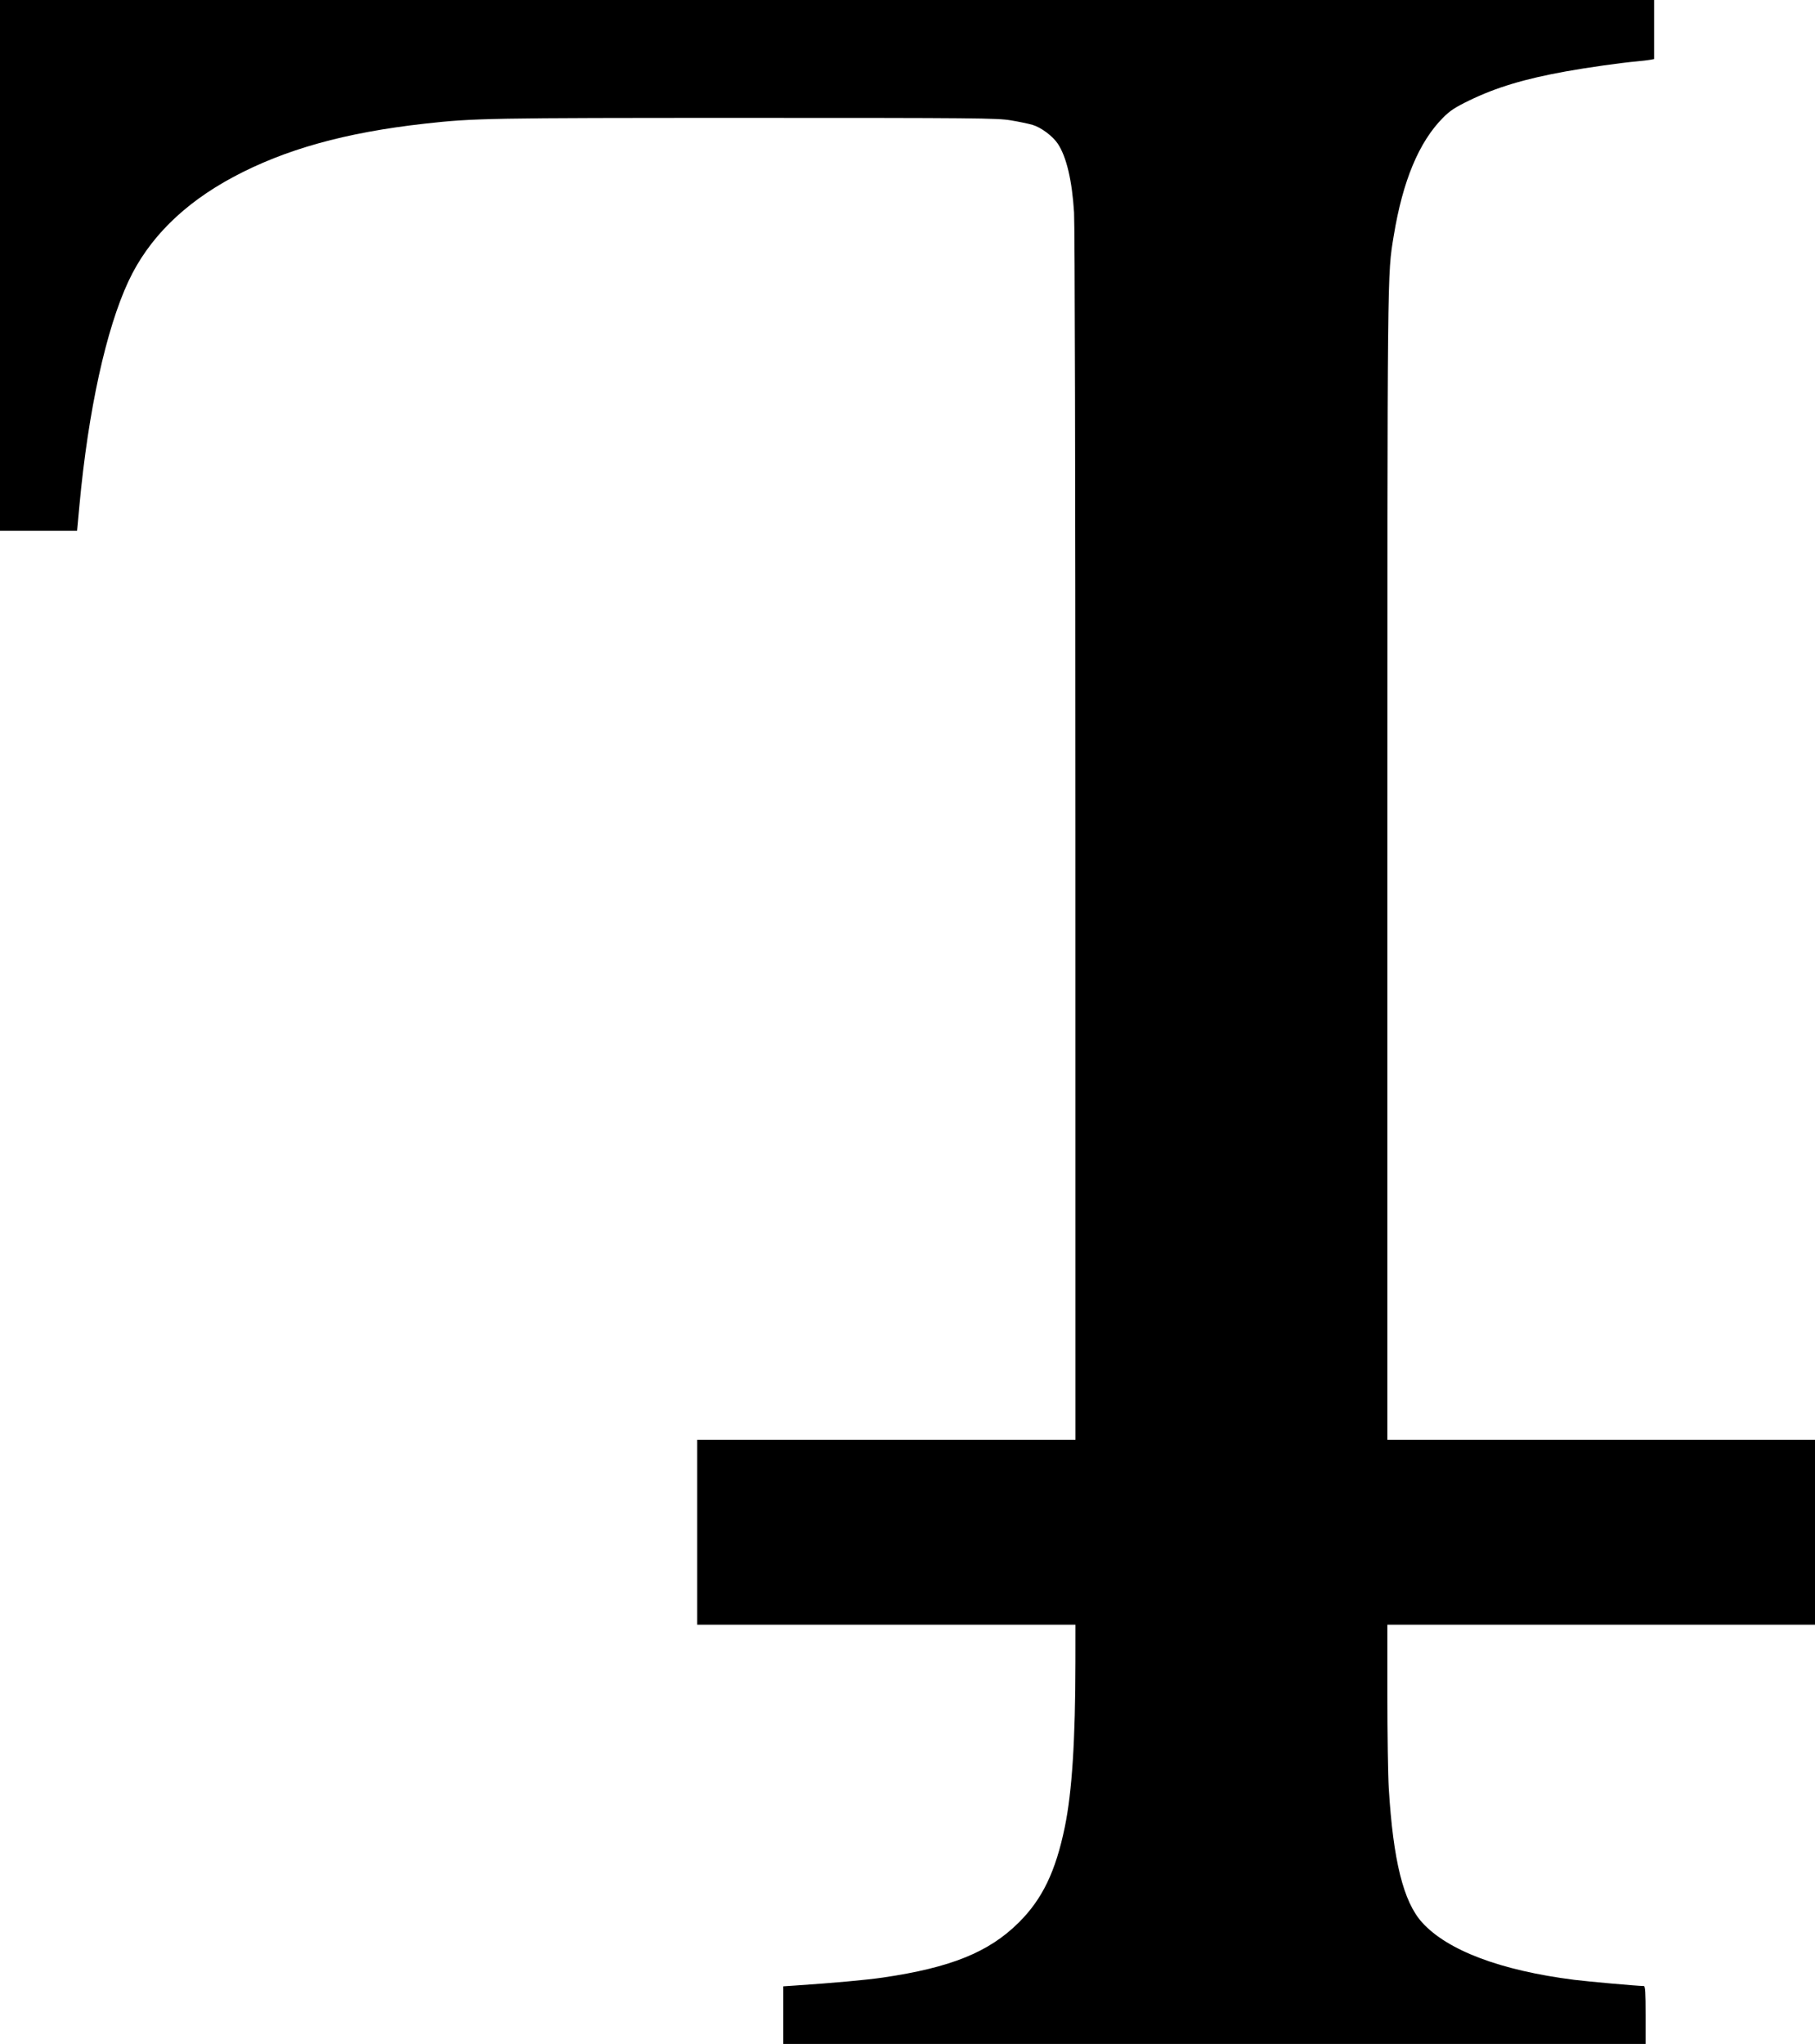 <?xml version="1.0" encoding="UTF-8" standalone="no"?>
<!-- Created with Inkscape (http://www.inkscape.org/) -->

<svg
   xmlns:dc="http://purl.org/dc/elements/1.1/"
   xmlns:cc="http://creativecommons.org/ns#"
   xmlns:rdf="http://www.w3.org/1999/02/22-rdf-syntax-ns#"
   xmlns:svg="http://www.w3.org/2000/svg"
   xmlns="http://www.w3.org/2000/svg"
   xmlns:sodipodi="http://sodipodi.sourceforge.net/DTD/sodipodi-0.dtd"
   xmlns:inkscape="http://www.inkscape.org/namespaces/inkscape"
   id="svg2"
   version="1.1"
   inkscape:version="0.91 r13725"
   width="321.5"
   height="362"
   viewBox="0 0 321.5 362"
   sodipodi:docname="Ejective Chw2.svg">
  <defs
     id="defs6" />
  <sodipodi:namedview
     pagecolor="#ffffff"
     bordercolor="#666666"
     borderopacity="1"
     objecttolerance="10"
     gridtolerance="10"
     guidetolerance="10"
     inkscape:pageopacity="0"
     inkscape:pageshadow="2"
     inkscape:window-width="1366"
     inkscape:window-height="705"
     id="namedview4"
     showgrid="false"
     fit-margin-top="0"
     fit-margin-left="0"
     fit-margin-right="0"
     fit-margin-bottom="0"
     inkscape:zoom="1.1859296"
     inkscape:cx="172.75"
     inkscape:cy="181"
     inkscape:window-x="-8"
     inkscape:window-y="-8"
     inkscape:window-maximized="1"
     inkscape:current-layer="svg2" />
  <path
     style="fill:#000000"
     d="m 138.75,356.897 0,-5.103 2.188,-0.146 c 6.606,-0.441 12.562,-0.983 15.438,-1.404 12.087,-1.772 18.809,-4.496 24.107,-9.772 4.161,-4.143 6.514,-9.03 8.132,-16.891 1.28,-6.218 1.868,-15.373 1.88,-29.269 l 0.006,-6.562 -33.5,0 -33.5,0 0,-16.375 0,-16.375 33.5,0 33.5,0 -0.007,-106.812 c -0.004,-63.273 -0.102,-108.341 -0.24,-110.562 -0.352,-5.653 -1.341,-9.847 -2.866,-12.151 -0.901,-1.362 -2.947,-2.897 -4.466,-3.352 -0.713,-0.213 -2.477,-0.581 -3.921,-0.817 -2.412,-0.395 -6.221,-0.43 -46.875,-0.429 -45.496,0.001 -48.171,0.049 -56.875,1.022 -14.106,1.576 -24.801,4.558 -33.966,9.471 -8.789,4.711 -14.994,10.883 -18.521,18.422 -3.969,8.483 -7.133,22.917 -8.684,39.618 L 13.652,94 6.826,94 0,94 0,47 0,0 146.5,0 293,0 l 0,5.23 0,5.23 -0.688,0.13 c -0.378,0.071 -1.475,0.201 -2.438,0.287 -2.837,0.256 -8.739,1.091 -12.5,1.769 -7.307,1.317 -12.359,2.836 -17.114,5.147 -2.534,1.232 -3.398,1.799 -4.641,3.048 -4.263,4.283 -7.14,11.168 -8.738,20.909 -1.157,7.052 -1.129,4.292 -1.131,111.938 L 245.75,255 l 37.875,0 37.875,0 0,16.375 0,16.375 -37.875,0 -37.875,0 0,12.438 c 0,6.841 0.114,14.294 0.252,16.562 0.777,12.756 2.584,20.04 5.88,23.706 4.466,4.967 13.944,8.545 26.992,10.19 2.44,0.308 11.079,1.078 12.312,1.099 0.24,0.004 0.312,1.2 0.312,5.13 l 0,5.125 -76.375,0 -76.375,0 0,-5.103 z"
     id="path3338"
     inkscape:connector-curvature="0" />
</svg>
